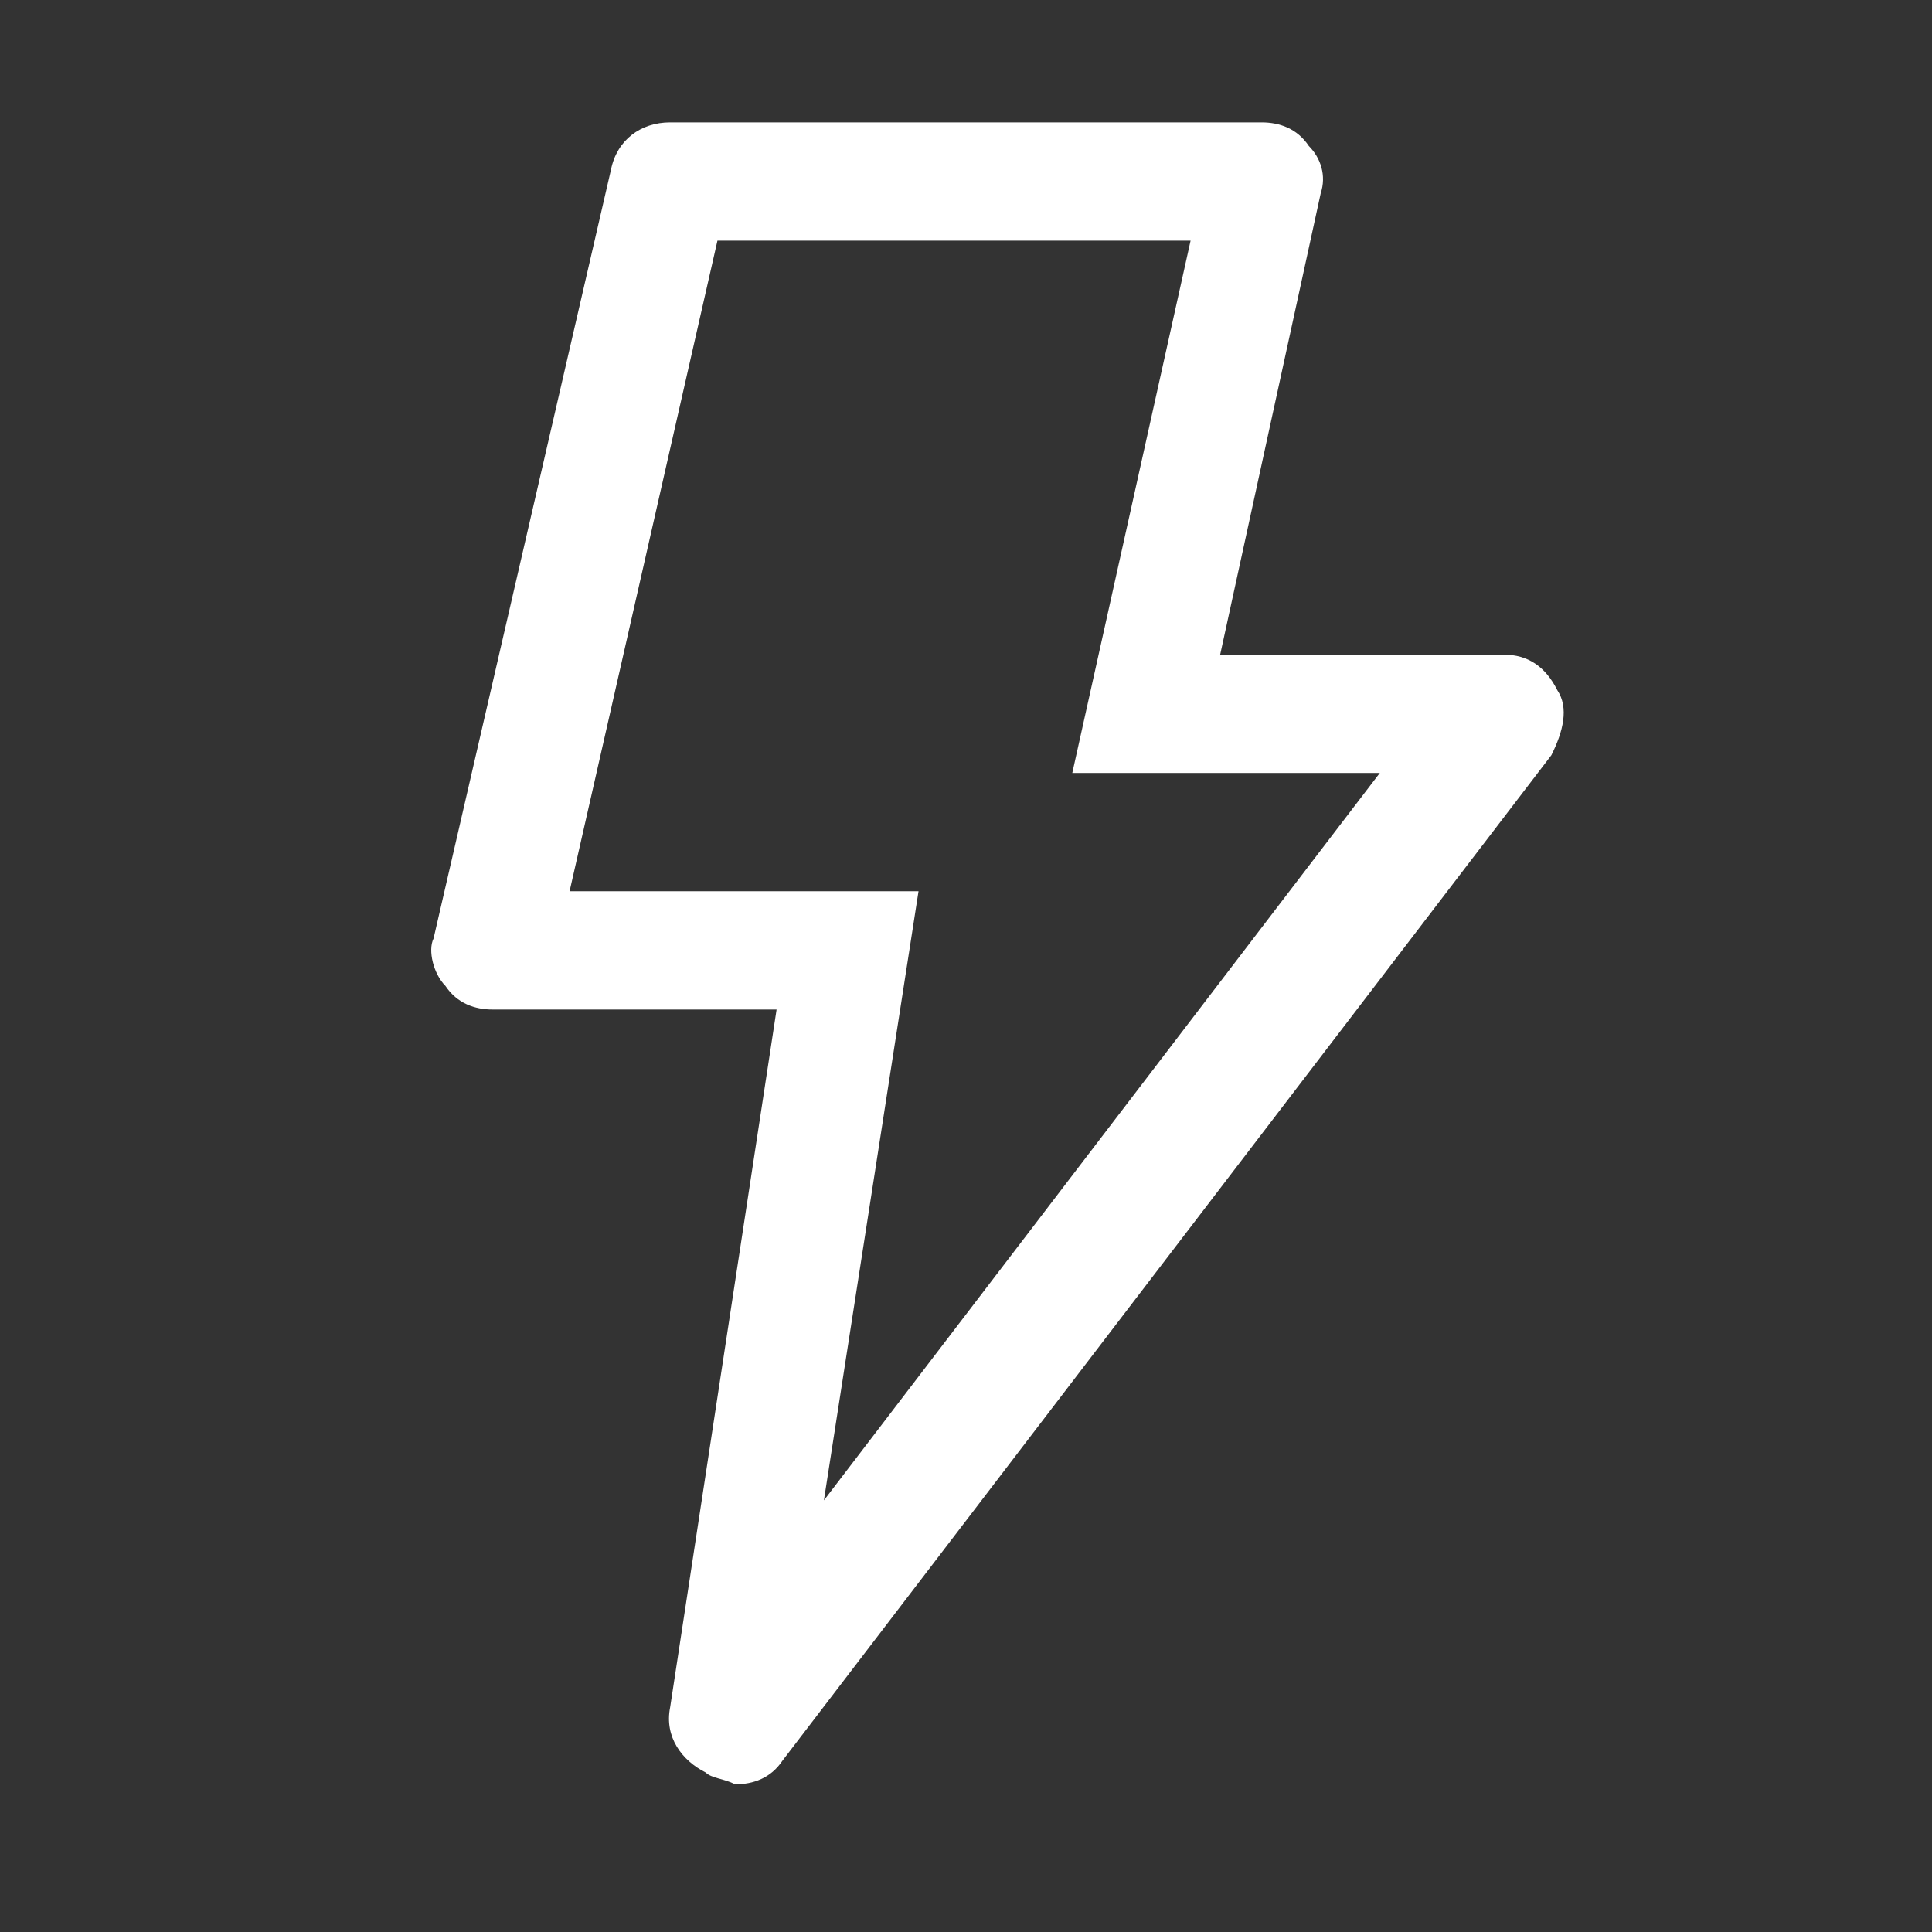 <svg width="49" height="49" viewBox="0 0 49 49" fill="none" xmlns="http://www.w3.org/2000/svg">
<rect x="0" y="0" width="49" height="49" fill="#333333" stroke="none"/>
<path d="M17.896 44.953C17.296 44.654 16.846 44.053 16.996 43.303L19.696 25.604H12.496C12.046 25.604 11.596 25.453 11.296 25.003C10.996 24.703 10.846 24.104 10.996 23.803L15.496 4.303C15.646 3.554 16.246 3.104 16.996 3.104H31.996C32.446 3.104 32.896 3.254 33.196 3.704C33.496 4.004 33.646 4.454 33.496 4.904L30.946 16.604H38.146C38.746 16.604 39.196 16.904 39.496 17.503C39.796 17.953 39.646 18.553 39.346 19.154L19.846 44.654C19.546 45.103 19.096 45.254 18.646 45.254C18.346 45.103 18.046 45.103 17.896 44.953ZM27.196 19.604L30.196 6.104H18.196L14.446 22.604H23.296L20.896 38.053L34.996 19.604H27.196Z" fill="white"/>
</svg>
